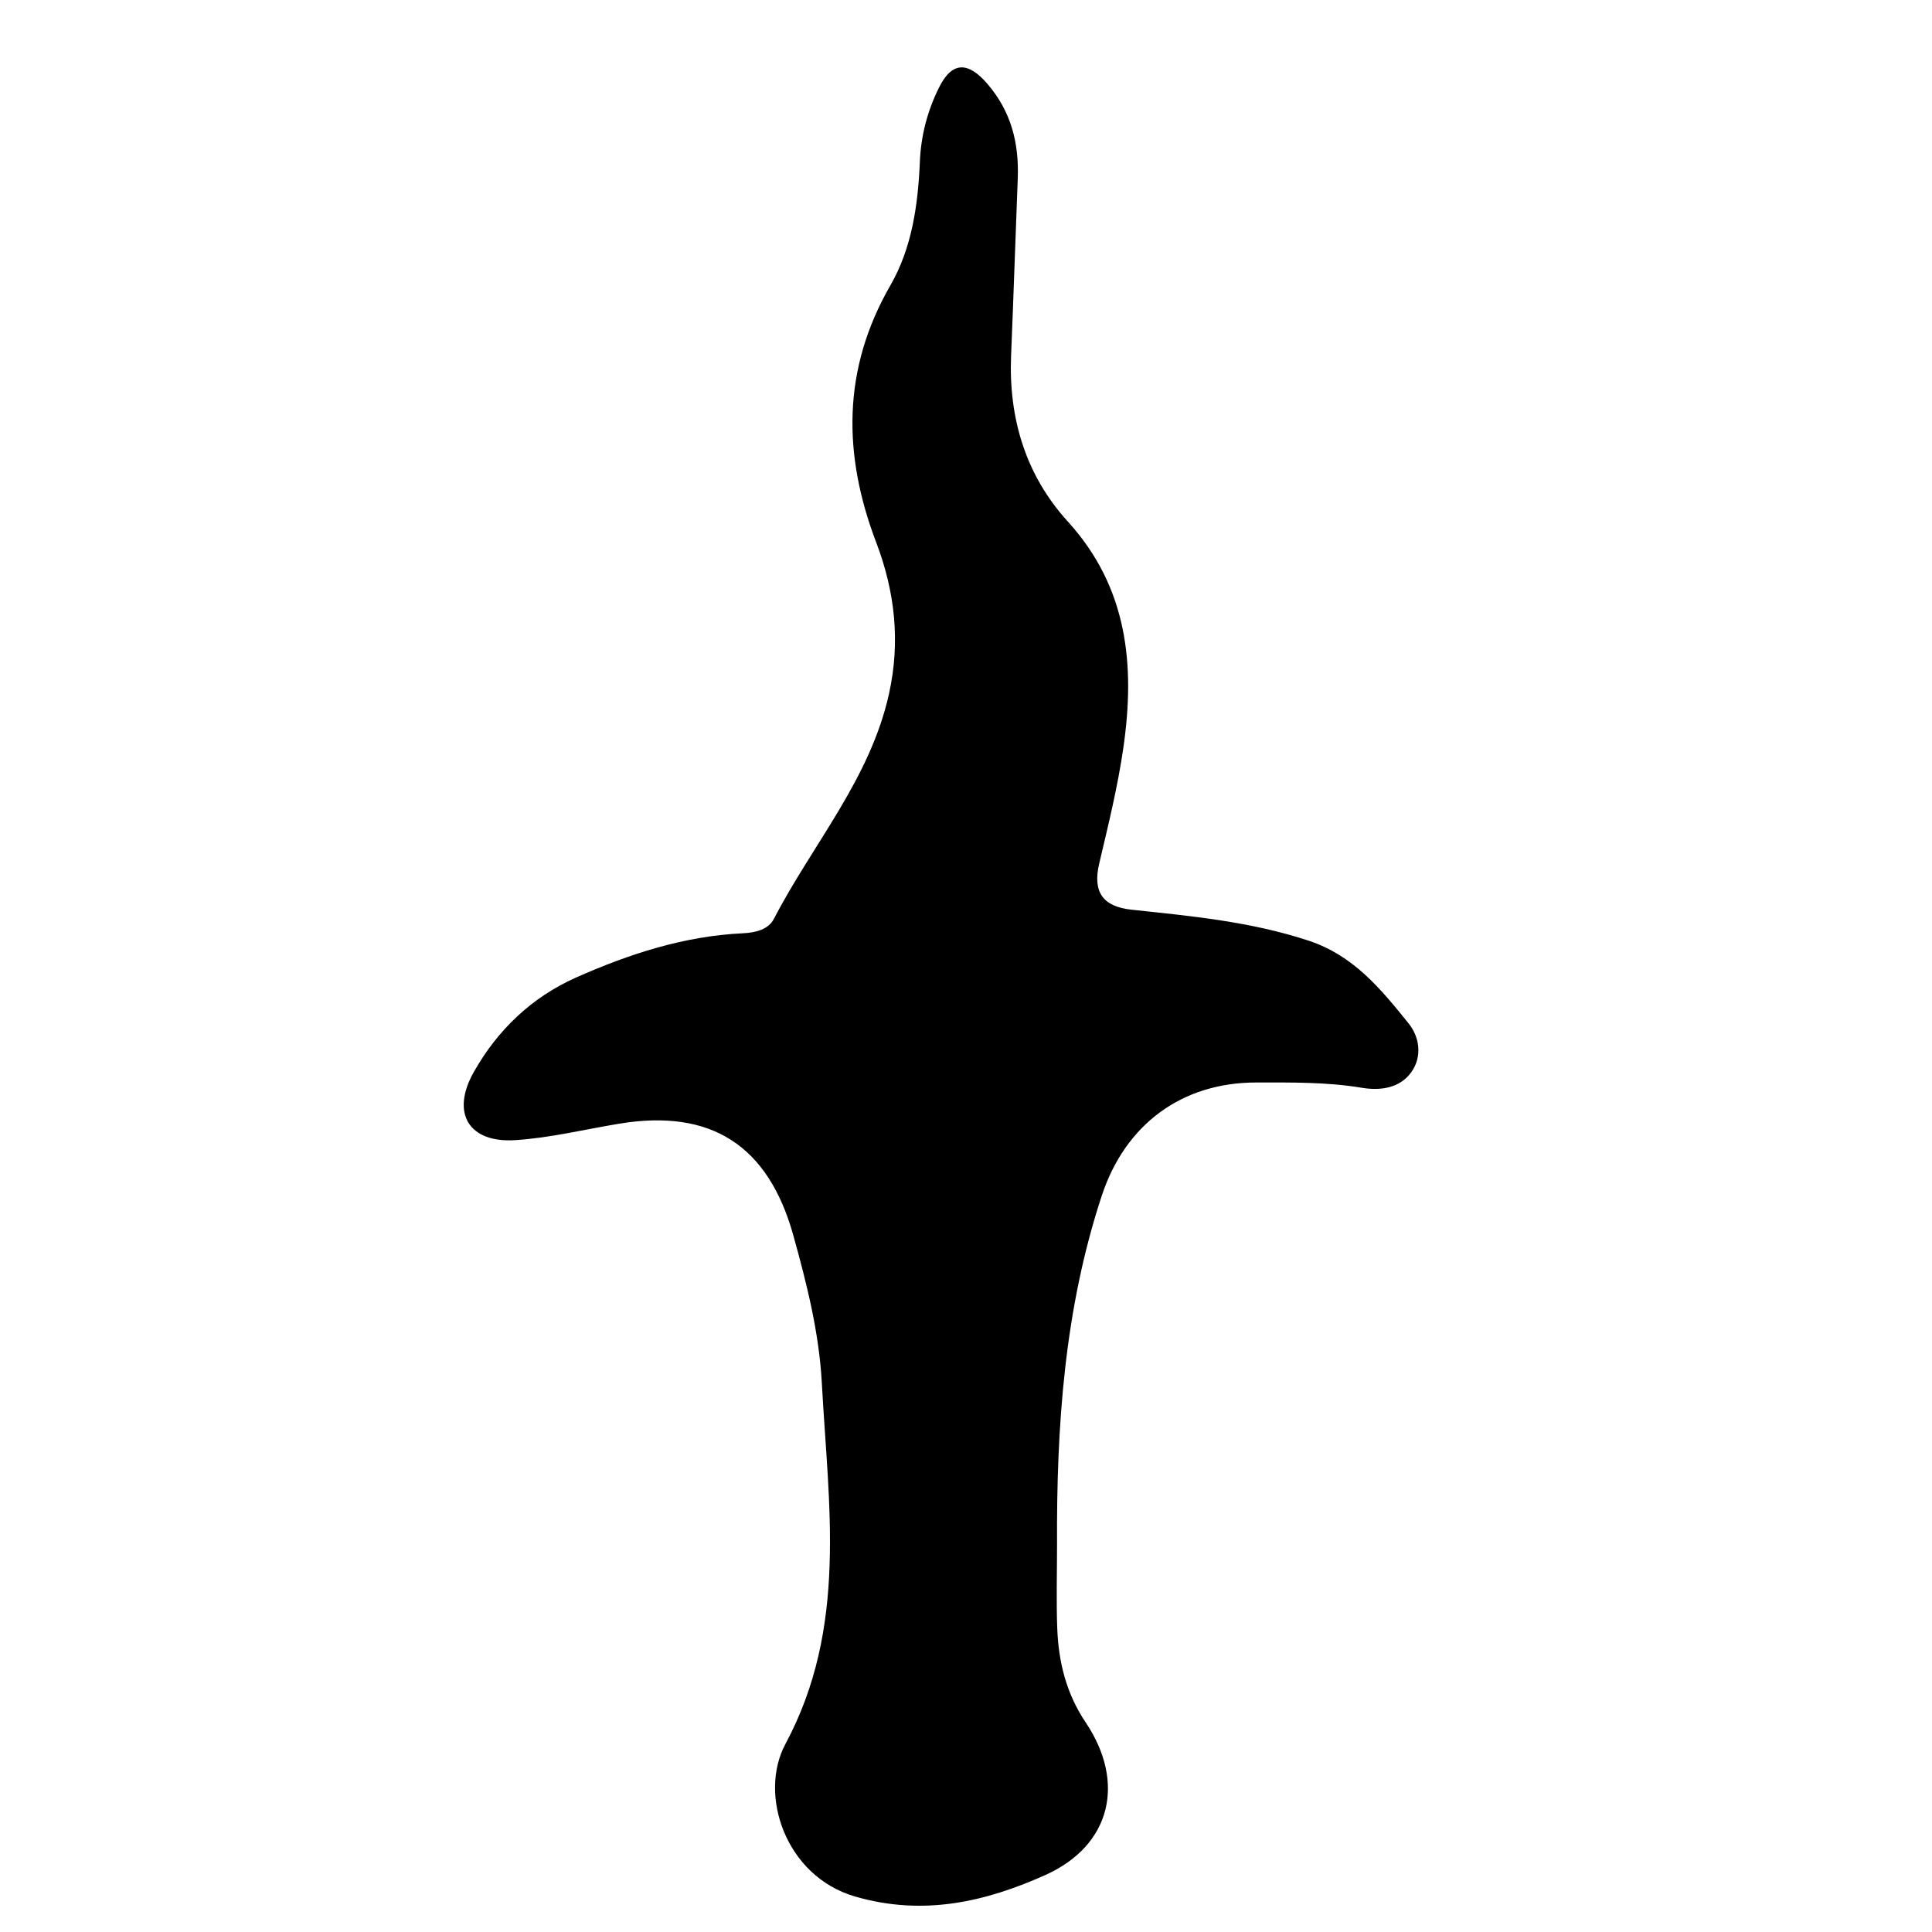 <?xml version="1.0" encoding="iso-8859-1"?>
<!-- Generator: Adobe Illustrator 16.0.0, SVG Export Plug-In . SVG Version: 6.00 Build 0)  -->
<!DOCTYPE svg PUBLIC "-//W3C//DTD SVG 1.1//EN" "http://www.w3.org/Graphics/SVG/1.1/DTD/svg11.dtd">
<svg version="1.1" id="Layer_1" xmlns="http://www.w3.org/2000/svg" xmlns:xlink="http://www.w3.org/1999/xlink" x="0px" y="0px"
	 width="300px" height="300px" viewBox="0 0 300 300" style="enable-background:new 0 0 300 300;" xml:space="preserve">
<g>
	<g>
		<path style="fill:none;" d="M150.5,301c-48.667,0-97.333-0.034-146,0.083c-2.983,0.008-3.584-0.601-3.582-3.583
			c0.099-97.667,0.099-195.333,0-293C0.916,1.518,1.518,0.915,4.5,0.918c97.667,0.1,195.333,0.1,293,0
			c2.982-0.003,3.585,0.6,3.582,3.582c-0.1,97.667-0.1,195.333,0,293c0.003,2.982-0.6,3.59-3.582,3.583
			C248.5,300.966,199.5,301,150.5,301z M164.137,239.856c-0.091-18.381,1.137-36.588,6.953-54.216
			c3.647-11.055,12.421-17.551,23.973-17.554c5.491-0.001,10.973-0.087,16.445,0.828c2.808,0.469,5.918,0.078,7.694-2.512
			c1.655-2.413,1.234-5.373-0.507-7.529c-4.269-5.286-8.506-10.507-15.504-12.812c-8.976-2.957-18.218-3.818-27.482-4.805
			c-4.45-0.475-6.073-2.723-5.025-7.171c1.412-5.993,2.896-11.999,3.765-18.084c1.823-12.766,0.655-24.801-8.651-35.033
			c-6.534-7.187-9.202-16.026-8.798-25.77c0.381-9.147,0.676-18.298,1.033-27.445c0.215-5.509-0.996-10.431-4.745-14.772
			c-2.965-3.434-5.462-3.485-7.499,0.646c-1.774,3.599-2.779,7.362-2.956,11.493c-0.284,6.637-1.208,13.346-4.575,19.189
			c-7.498,13.013-7.396,26.28-2.205,39.911c2.914,7.651,3.784,15.411,1.985,23.528c-2.929,13.222-11.851,23.313-17.863,34.918
			c-0.862,1.664-2.831,2.156-4.784,2.247c-9.133,0.429-17.683,3.204-25.939,6.874c-6.907,3.069-12.221,8.177-15.891,14.689
			c-3.588,6.369-0.77,11.021,6.436,10.562c5.448-0.347,10.833-1.684,16.247-2.569c14.177-2.318,23.044,3.393,26.932,17.328
			c2.105,7.544,4.016,15.14,4.438,22.992c1.017,18.934,4.074,37.886-5.652,56.007c-4.222,7.866-0.005,20.549,10.802,23.689
			c10.647,3.094,20.296,0.809,29.525-3.323c10.289-4.606,12.518-14.439,6.294-23.708c-3.018-4.494-4.217-9.384-4.414-14.604
			C164.007,248.526,164.137,244.188,164.137,239.856z"/>
		<path style="fill-rule:evenodd;clip-rule:evenodd;" d="M164.137,239.856c0,4.332-0.13,8.67,0.033,12.997
			c0.197,5.22,1.396,10.109,4.414,14.604c6.224,9.269,3.995,19.102-6.294,23.708c-9.229,4.132-18.878,6.417-29.525,3.323
			c-10.808-3.141-15.024-15.823-10.802-23.689c9.726-18.121,6.668-37.073,5.652-56.007c-0.422-7.853-2.333-15.448-4.438-22.992
			c-3.888-13.936-12.755-19.646-26.932-17.328c-5.415,0.886-10.799,2.223-16.247,2.569c-7.206,0.459-10.024-4.193-6.436-10.562
			c3.67-6.513,8.983-11.62,15.891-14.689c8.256-3.67,16.806-6.445,25.939-6.874c1.953-0.091,3.922-0.583,4.784-2.247
			c6.012-11.604,14.934-21.696,17.863-34.918c1.798-8.117,0.929-15.877-1.985-23.528c-5.191-13.631-5.293-26.898,2.205-39.911
			c3.367-5.844,4.292-12.553,4.575-19.189c0.177-4.131,1.182-7.895,2.956-11.493c2.037-4.132,4.534-4.08,7.499-0.646
			c3.749,4.342,4.96,9.264,4.745,14.772c-0.357,9.147-0.652,18.298-1.033,27.445c-0.404,9.743,2.264,18.583,8.798,25.77
			c9.307,10.232,10.475,22.268,8.651,35.033c-0.869,6.085-2.353,12.091-3.765,18.084c-1.048,4.448,0.575,6.696,5.025,7.171
			c9.265,0.986,18.507,1.848,27.482,4.805c6.998,2.306,11.235,7.526,15.504,12.812c1.741,2.156,2.162,5.116,0.507,7.529
			c-1.776,2.59-4.887,2.98-7.694,2.512c-5.473-0.915-10.954-0.829-16.445-0.828c-11.552,0.003-20.325,6.499-23.973,17.554
			C165.273,203.269,164.046,221.476,164.137,239.856z"/>
	</g>
</g>
</svg>
